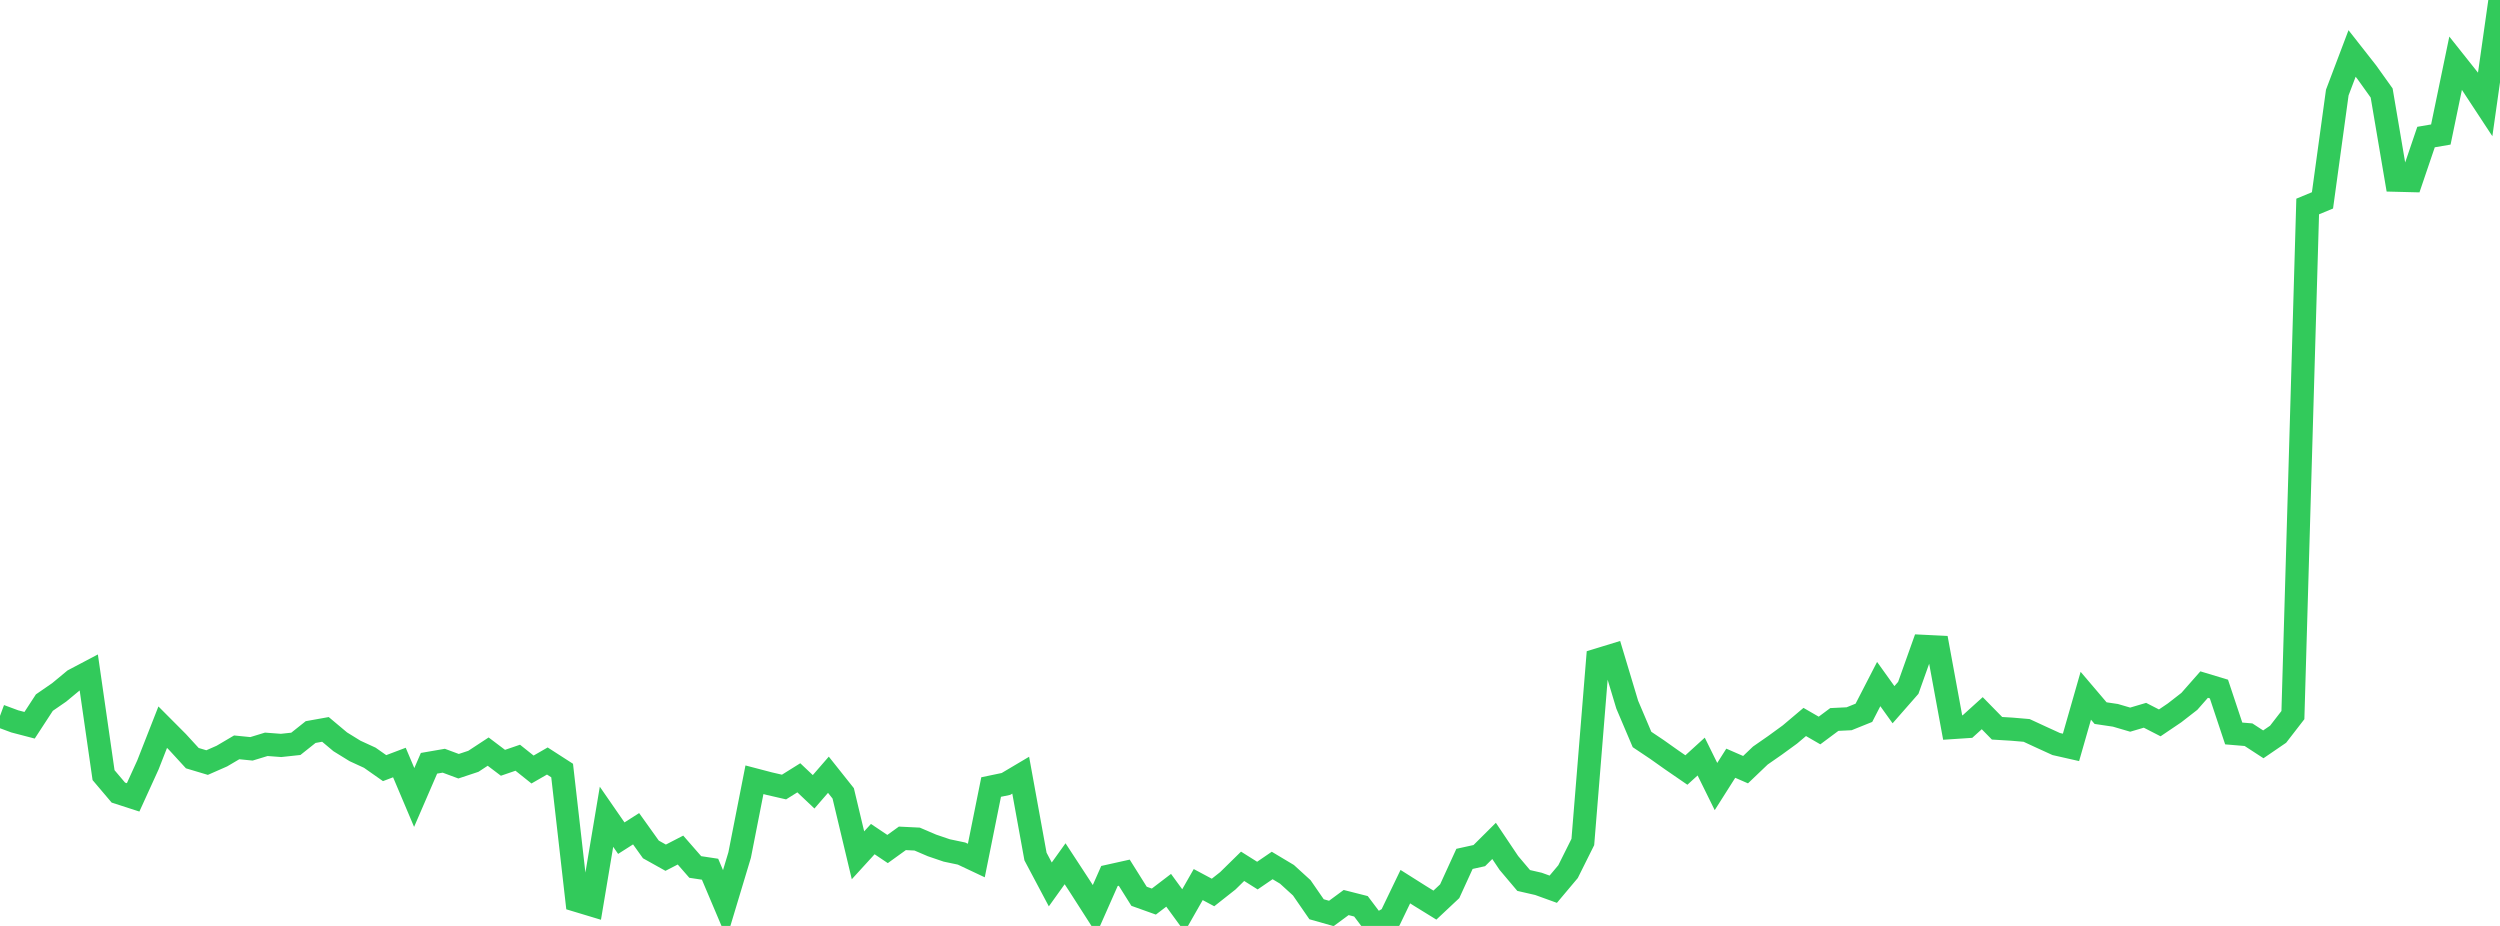 <?xml version="1.0" standalone="no"?>
<!DOCTYPE svg PUBLIC "-//W3C//DTD SVG 1.1//EN" "http://www.w3.org/Graphics/SVG/1.1/DTD/svg11.dtd">

<svg width="135" height="50" viewBox="0 0 135 50" preserveAspectRatio="none" 
  xmlns="http://www.w3.org/2000/svg"
  xmlns:xlink="http://www.w3.org/1999/xlink">


<polyline points="0.0, 38.659 0.799, 38.955 1.598, 39.164 2.396, 37.94 3.195, 37.389 3.994, 36.727 4.793, 36.306 5.592, 41.857 6.391, 42.8 7.189, 43.058 7.988, 41.305 8.787, 39.267 9.586, 40.069 10.385, 40.94 11.183, 41.179 11.982, 40.828 12.781, 40.357 13.58, 40.437 14.379, 40.193 15.178, 40.253 15.976, 40.167 16.775, 39.531 17.574, 39.388 18.373, 40.058 19.172, 40.551 19.97, 40.918 20.769, 41.479 21.568, 41.176 22.367, 43.064 23.166, 41.217 23.964, 41.079 24.763, 41.376 25.562, 41.111 26.361, 40.587 27.16, 41.191 27.959, 40.917 28.757, 41.554 29.556, 41.094 30.355, 41.609 31.154, 48.623 31.953, 48.864 32.751, 44.105 33.55, 45.261 34.349, 44.752 35.148, 45.87 35.947, 46.316 36.746, 45.903 37.544, 46.817 38.343, 46.938 39.142, 48.825 39.941, 46.171 40.74, 42.107 41.538, 42.316 42.337, 42.5 43.136, 42.001 43.935, 42.757 44.734, 41.836 45.533, 42.841 46.331, 46.186 47.13, 45.311 47.929, 45.847 48.728, 45.271 49.527, 45.31 50.325, 45.652 51.124, 45.924 51.923, 46.092 52.722, 46.469 53.521, 42.5 54.32, 42.333 55.118, 41.86 55.917, 46.253 56.716, 47.759 57.515, 46.643 58.314, 47.864 59.112, 49.11 59.911, 47.303 60.71, 47.125 61.509, 48.399 62.308, 48.685 63.107, 48.075 63.905, 49.169 64.704, 47.767 65.503, 48.194 66.302, 47.564 67.101, 46.78 67.899, 47.282 68.698, 46.736 69.497, 47.214 70.296, 47.942 71.095, 49.1 71.893, 49.326 72.692, 48.737 73.491, 48.94 74.29, 50.0 75.089, 49.538 75.888, 47.879 76.686, 48.383 77.485, 48.876 78.284, 48.126 79.083, 46.379 79.882, 46.203 80.68, 45.409 81.479, 46.6 82.278, 47.546 83.077, 47.729 83.876, 48.018 84.675, 47.068 85.473, 45.468 86.272, 35.639 87.071, 35.394 87.87, 38.051 88.669, 39.932 89.467, 40.466 90.266, 41.032 91.065, 41.581 91.864, 40.854 92.663, 42.474 93.462, 41.214 94.26, 41.562 95.059, 40.799 95.858, 40.243 96.657, 39.661 97.456, 38.986 98.254, 39.447 99.053, 38.852 99.852, 38.813 100.651, 38.491 101.45, 36.939 102.249, 38.054 103.047, 37.144 103.846, 34.902 104.645, 34.941 105.444, 39.287 106.243, 39.234 107.041, 38.512 107.84, 39.327 108.639, 39.375 109.438, 39.443 110.237, 39.813 111.036, 40.178 111.834, 40.359 112.633, 37.57 113.432, 38.509 114.231, 38.627 115.03, 38.861 115.828, 38.625 116.627, 39.035 117.426, 38.495 118.225, 37.874 119.024, 36.967 119.822, 37.208 120.621, 39.607 121.42, 39.674 122.219, 40.194 123.018, 39.648 123.817, 38.615 124.615, 11.151 125.414, 10.82 126.213, 4.998 127.012, 2.887 127.811, 3.905 128.609, 5.022 129.408, 9.732 130.207, 9.752 131.006, 7.401 131.805, 7.264 132.604, 3.409 133.402, 4.413 134.201, 5.629 135.0, 0.0" fill="none" stroke="#32ca5b" stroke-width="1.25"/>

</svg>